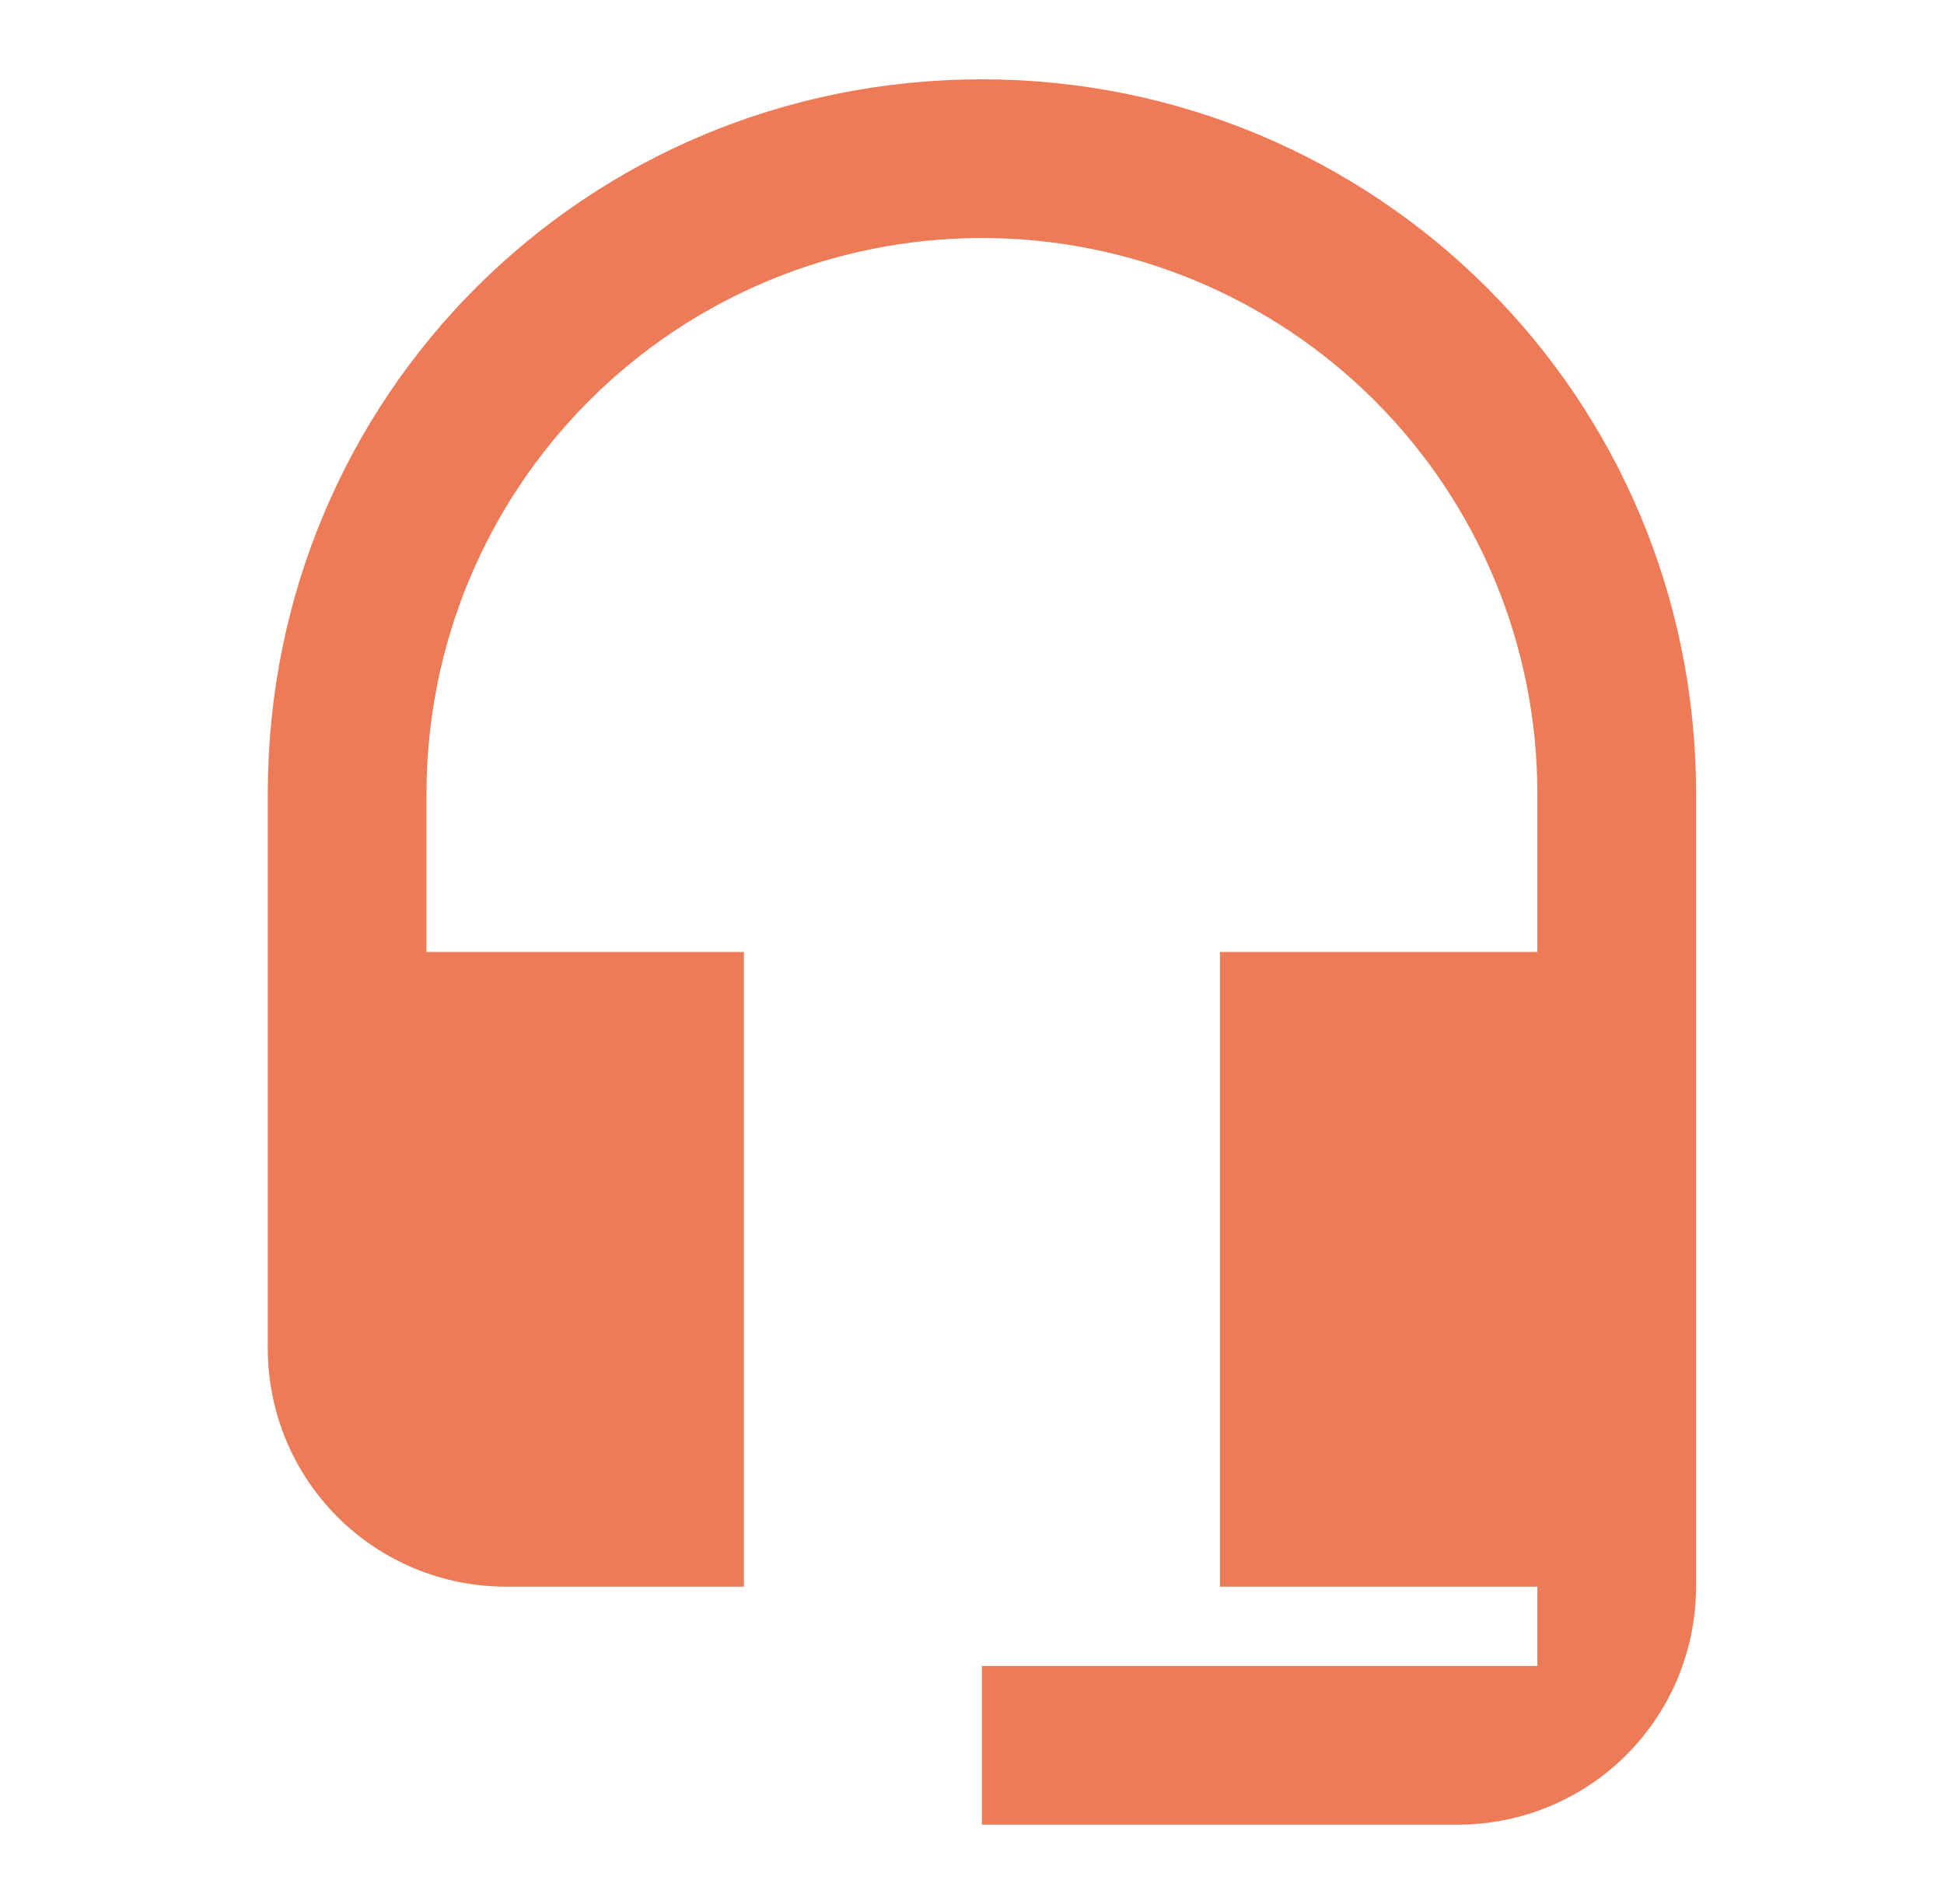 <svg width="49" height="48" viewBox="0 0 49 48" fill="none" xmlns="http://www.w3.org/2000/svg">
<path d="M24.75 2C14.75 2 6.75 10 6.75 20V34C6.75 35.591 7.382 37.117 8.507 38.243C9.633 39.368 11.159 40 12.75 40H18.75V24H10.75V20C10.75 16.287 12.225 12.726 14.851 10.101C17.476 7.475 21.037 6 24.75 6C28.463 6 32.024 7.475 34.65 10.101C37.275 12.726 38.75 16.287 38.75 20V24H30.75V40H38.75V42H24.75V46H36.75C38.341 46 39.867 45.368 40.993 44.243C42.118 43.117 42.75 41.591 42.75 40V20C42.75 10 34.69 2 24.75 2Z" fill="#EE7B57"/>
</svg>
